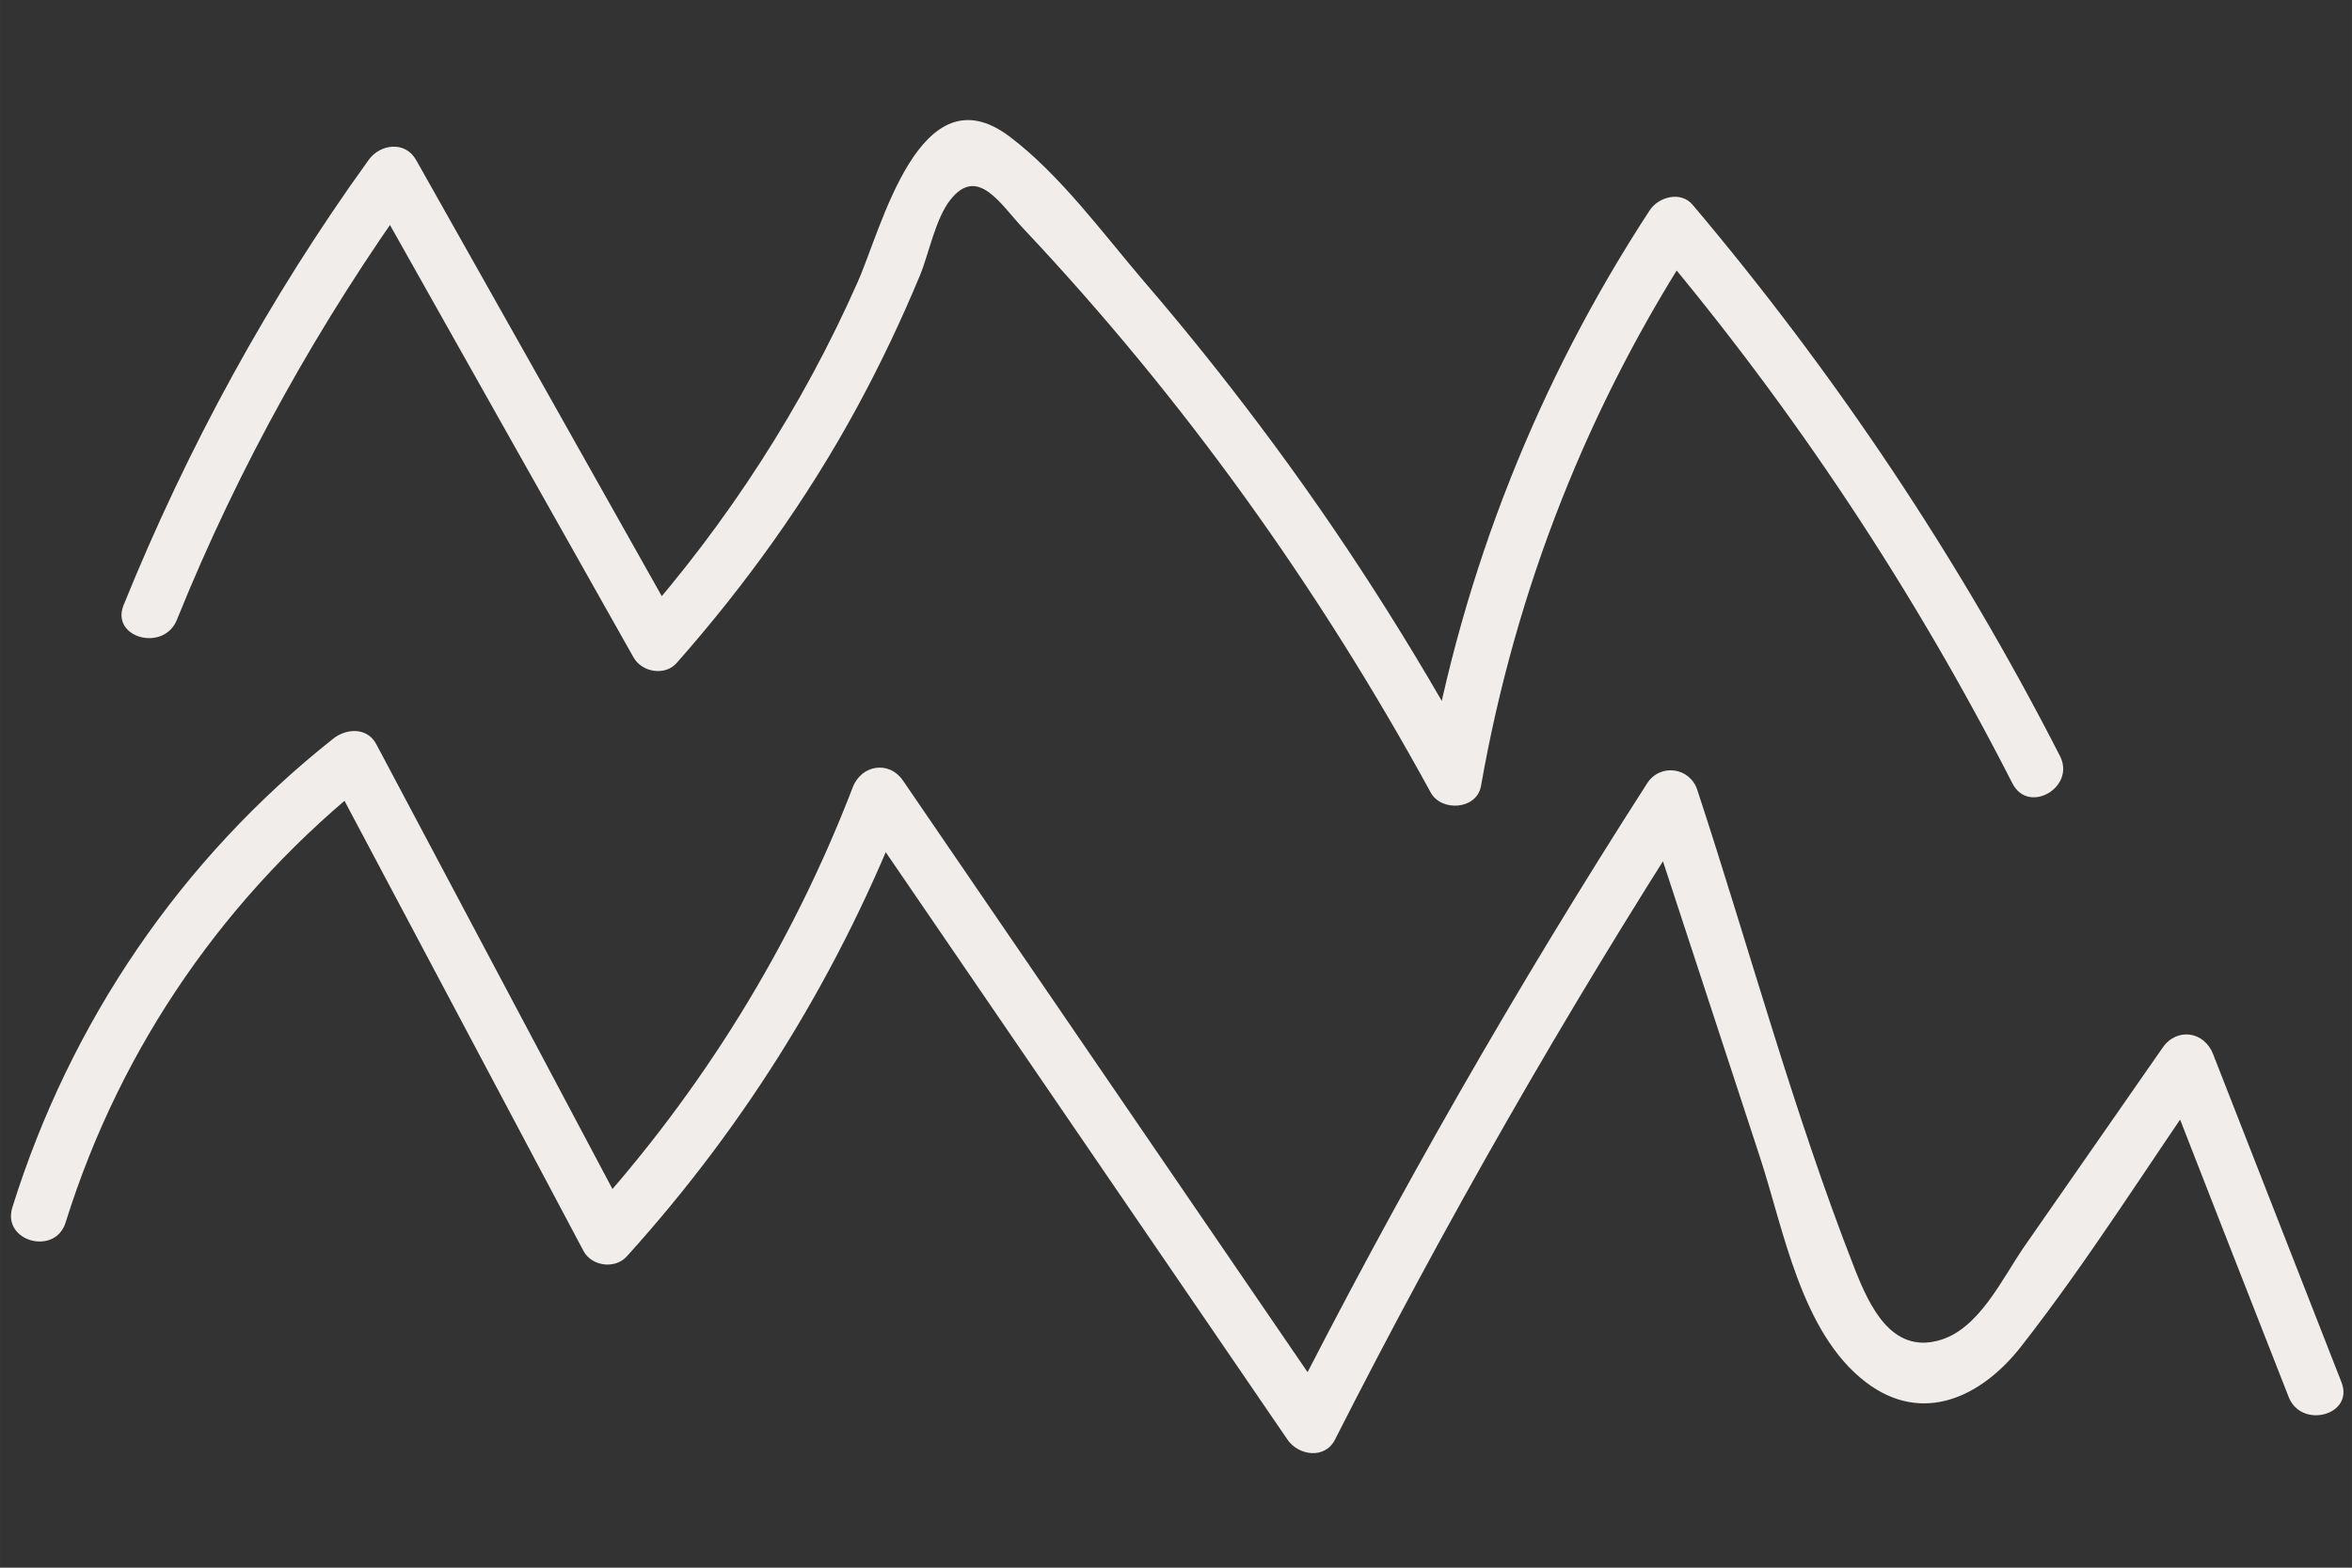 <?xml version="1.0" encoding="UTF-8" standalone="no"?>
<!-- Created with Inkscape (http://www.inkscape.org/) -->

<svg
   xmlns:dc="http://purl.org/dc/elements/1.1/"
   xmlns:cc="http://creativecommons.org/ns#"
   xmlns:rdf="http://www.w3.org/1999/02/22-rdf-syntax-ns#"
   xmlns:svg="http://www.w3.org/2000/svg"
   xmlns="http://www.w3.org/2000/svg"
   xmlns:sodipodi="http://sodipodi.sourceforge.net/DTD/sodipodi-0.dtd"
   xmlns:inkscape="http://www.inkscape.org/namespaces/inkscape"
   width="300"
   height="200"
   viewBox="0 0 79.375 52.917"
   version="1.1"
   id="svg4618"
   inkscape:version="0.92.0 r15299"
   sodipodi:docname="scribleBlauw.svg">
  <rect x="0" y="0" width="79.375" height="52.917" fill="#333333" stroke="none"/>
  <defs
     id="defs4612" />
  <sodipodi:namedview
     id="base"
     pagecolor="#ffffff"
     bordercolor="#666666"
     borderopacity="1.0"
     inkscape:pageopacity="0.0"
     inkscape:pageshadow="2"
     inkscape:zoom="2.1823529"
     inkscape:cx="270.51213"
     inkscape:cy="45.714286"
     inkscape:document-units="mm"
     inkscape:current-layer="layer1"
     showgrid="false"
     units="px"
     inkscape:window-width="2560"
     inkscape:window-height="1017"
     inkscape:window-x="1912"
     inkscape:window-y="-8"
     inkscape:window-maximized="1" />
  <g
     inkscape:label="Laag 1"
     inkscape:groupmode="layer"
     id="layer1"
     transform="translate(0,-244.083)">
    <g
       transform="matrix(0.804,0,0,0.804,-63.368,34.853)"
       id="g4737">
      <path
         id="path198"
         d="m 86.24,286.26 c 2.6,-6.45 5.99,-12.51 10.05,-18.15 H 94.3 c 3.7,6.58 7.4,13.15 11.11,19.73 0.35,0.62 1.32,0.79 1.81,0.23 2.91,-3.3 5.48,-6.88 7.58,-10.75 0.97,-1.79 1.85,-3.64 2.63,-5.52 0.39,-0.95 0.65,-2.39 1.29,-3.19 1.14,-1.43 2.1,0.21 3.03,1.2 6.72,7.13 12.43,15.11 17.12,23.7 0.45,0.82 1.93,0.72 2.11,-0.27 1.45,-8.25 4.5,-16 9.08,-23.01 -0.6,0.08 -1.21,0.16 -1.81,0.23 5.87,6.96 10.9,14.56 15.04,22.67 0.68,1.32 2.67,0.15 1.99,-1.16 -4.24,-8.29 -9.41,-16.02 -15.41,-23.13 -0.5,-0.6 -1.44,-0.34 -1.81,0.23 -4.68,7.16 -7.84,15.13 -9.32,23.56 l 2.11,-0.27 c -2.71,-4.97 -5.76,-9.75 -9.17,-14.28 -1.54,-2.05 -3.15,-4.06 -4.82,-6 -1.73,-2.02 -3.55,-4.52 -5.68,-6.12 -3.76,-2.82 -5.36,3.87 -6.36,6.11 -2.32,5.25 -5.45,10.08 -9.24,14.38 0.6,0.08 1.21,0.15 1.81,0.23 -3.7,-6.58 -7.4,-13.15 -11.11,-19.73 -0.46,-0.81 -1.51,-0.67 -1.99,0 -4.19,5.81 -7.6,12.06 -10.29,18.7 -0.54,1.37 1.69,1.97 2.24,0.61"
         class="st4"
         inkscape:connector-curvature="0"
         style="fill:#f0edeb" />
      <path
         id="path200"
         d="m 81.57,311.56 c 2.32,-7.43 6.78,-13.84 12.88,-18.67 -0.6,-0.08 -1.21,-0.16 -1.81,-0.23 3.56,6.7 7.11,13.4 10.67,20.1 0.34,0.64 1.32,0.77 1.81,0.23 5.08,-5.61 9.01,-12.02 11.73,-19.08 -0.7,0.09 -1.4,0.18 -2.11,0.27 6.04,8.83 12.08,17.67 18.12,26.5 0.46,0.67 1.57,0.83 1.99,0 4.59,-9.04 9.62,-17.84 15.1,-26.38 -0.7,-0.09 -1.4,-0.18 -2.11,-0.28 1.62,4.94 3.24,9.89 4.86,14.83 0.99,3.02 1.72,7.35 4.44,9.42 2.38,1.81 4.86,0.61 6.51,-1.5 2.84,-3.63 5.32,-7.61 7.95,-11.39 -0.7,-0.09 -1.4,-0.18 -2.11,-0.28 1.79,4.6 3.59,9.19 5.39,13.78 0.53,1.37 2.76,0.77 2.22,-0.61 -1.8,-4.59 -3.59,-9.19 -5.39,-13.78 -0.37,-0.95 -1.51,-1.13 -2.11,-0.28 -1.93,2.77 -3.85,5.54 -5.78,8.31 -0.97,1.39 -1.93,3.55 -3.65,4 -1.96,0.52 -2.88,-1.42 -3.52,-3.06 -2.55,-6.52 -4.4,-13.4 -6.59,-20.06 -0.31,-0.95 -1.56,-1.13 -2.11,-0.27 -5.48,8.54 -10.51,17.33 -15.1,26.38 h 1.99 c -6.04,-8.83 -12.08,-17.67 -18.12,-26.5 -0.59,-0.86 -1.75,-0.66 -2.11,0.28 -2.57,6.68 -6.33,12.76 -11.14,18.06 0.6,0.08 1.21,0.15 1.81,0.23 -3.56,-6.7 -7.11,-13.4 -10.67,-20.1 -0.38,-0.72 -1.26,-0.67 -1.81,-0.23 -6.4,5.07 -11.04,11.9 -13.47,19.69 -0.43,1.42 1.8,2.03 2.24,0.62"
         class="st4"
         inkscape:connector-curvature="0"
         style="fill:#f0edeb" />
    </g>
  </g>
</svg>
